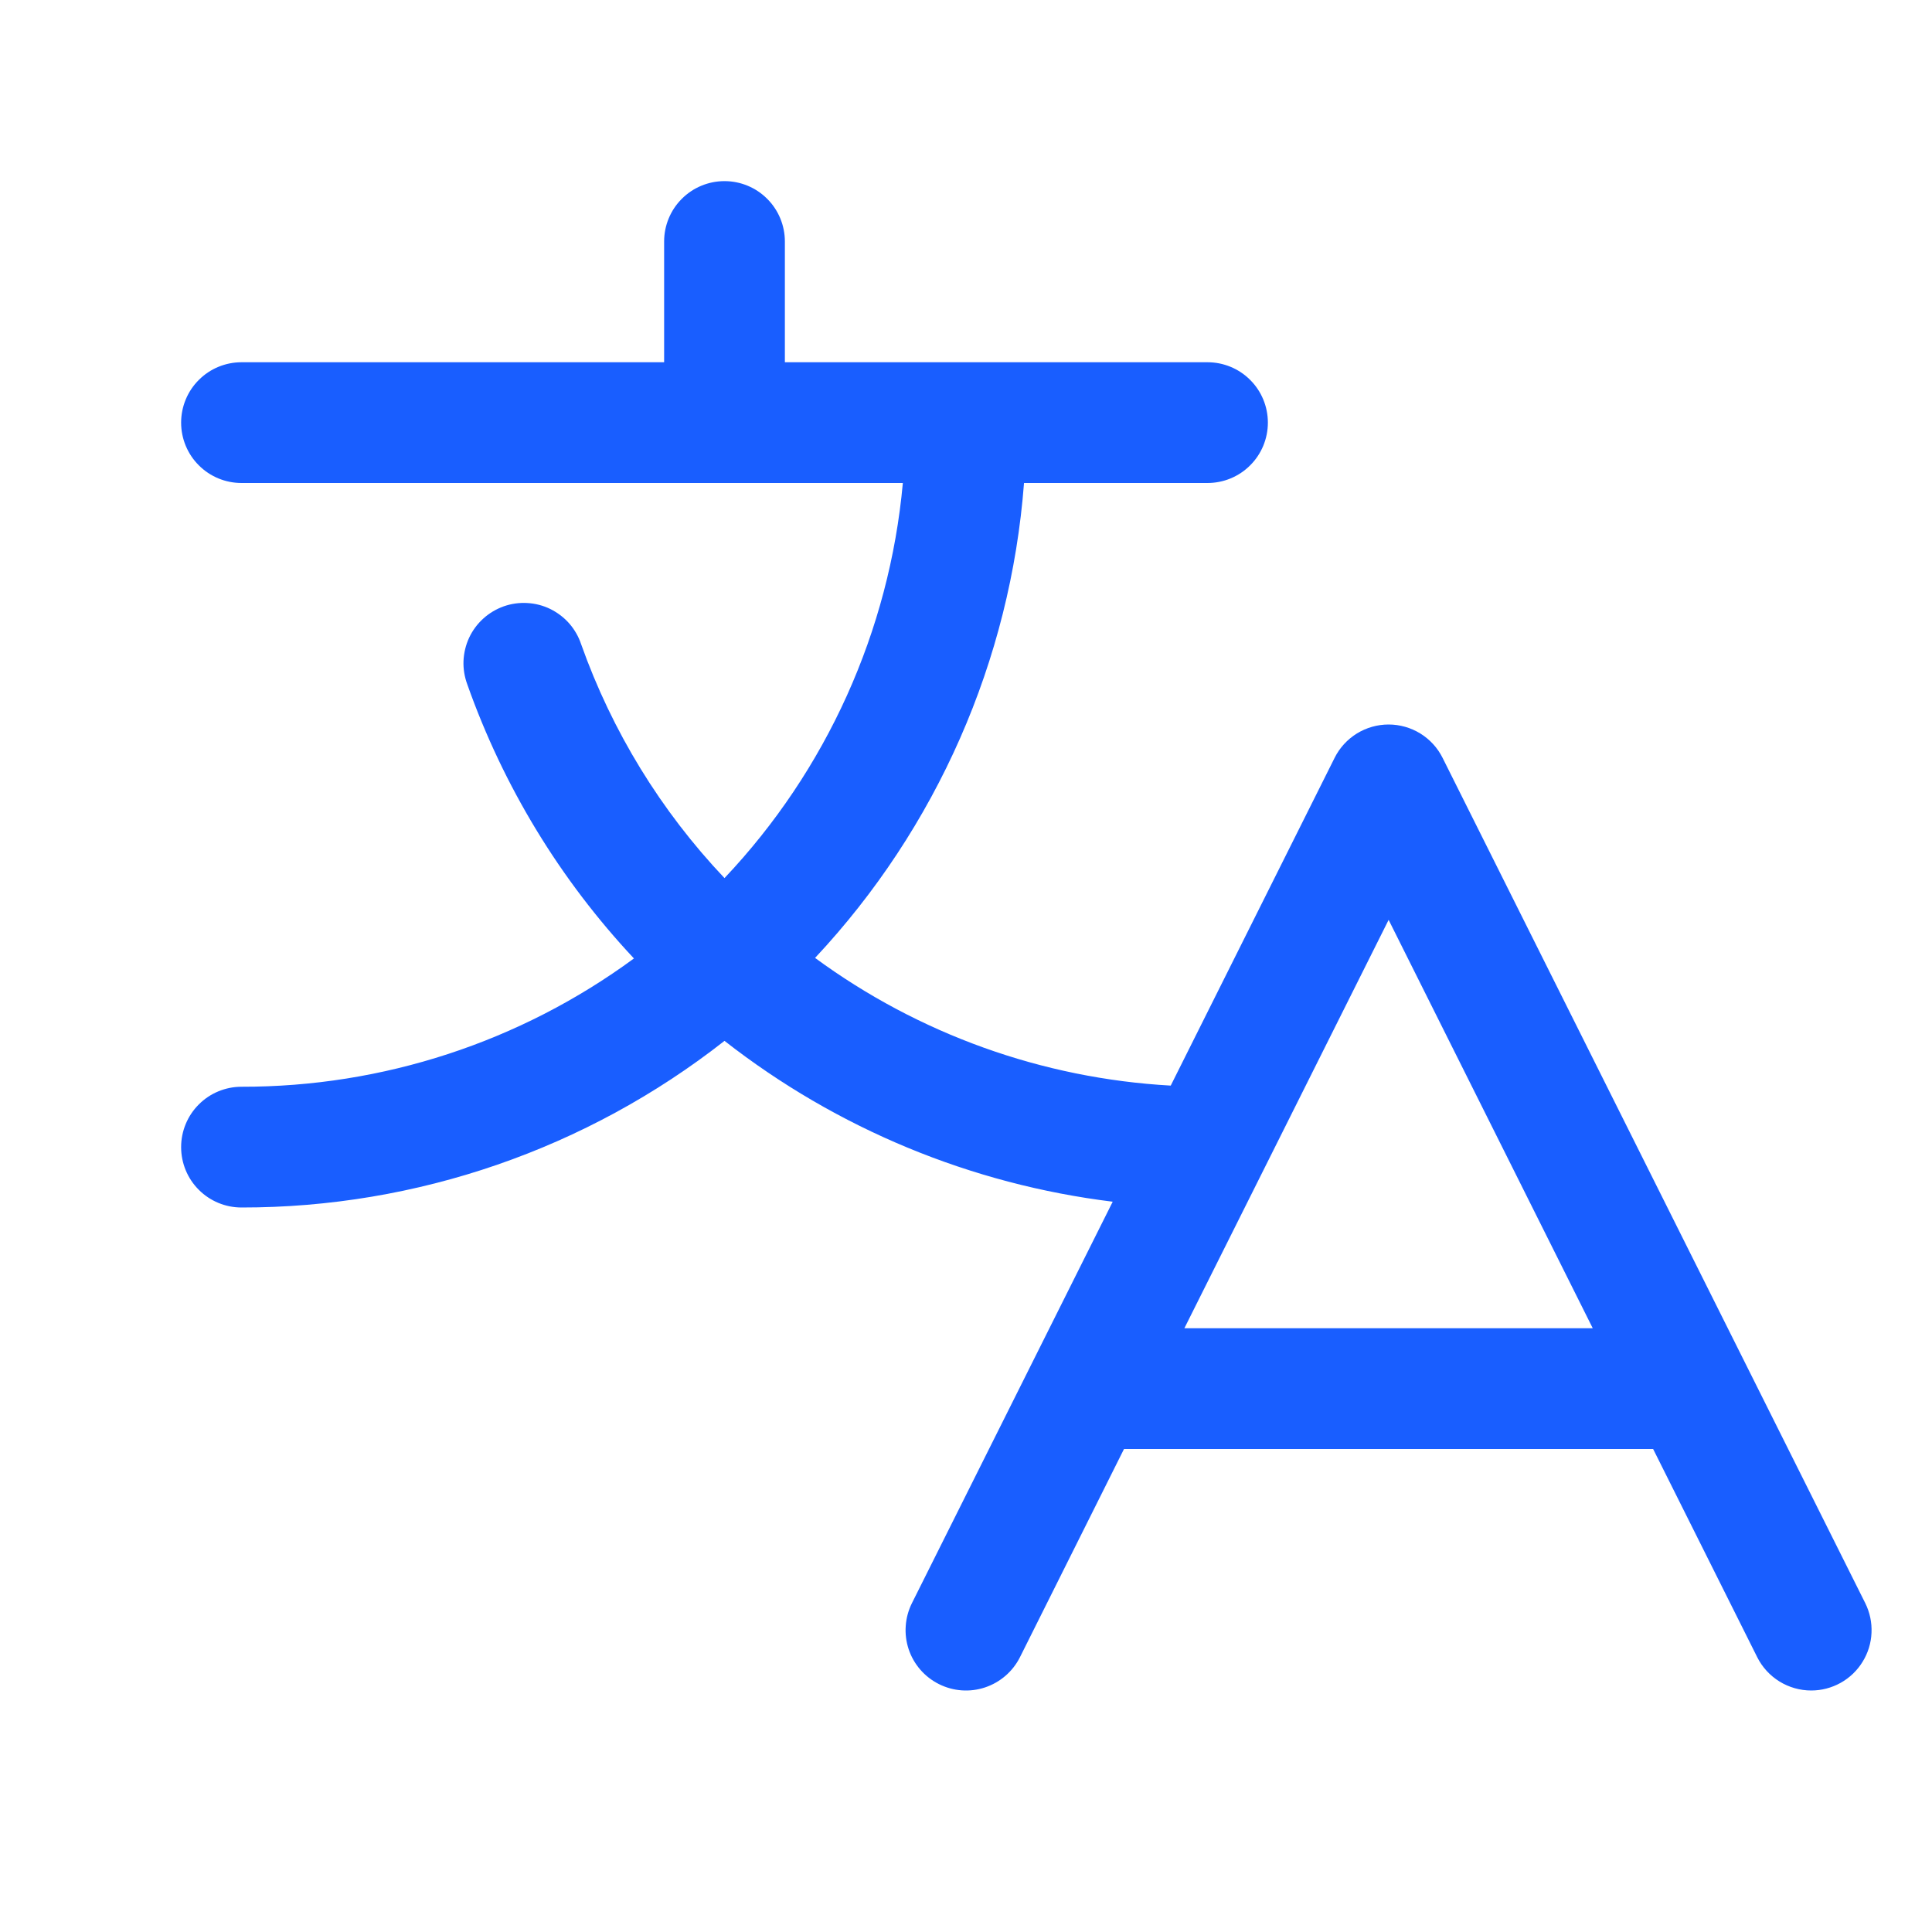<svg width="32" height="32" viewBox="0 0 32 32" fill="none" xmlns="http://www.w3.org/2000/svg">
<path d="M30.894 26.552L23.894 12.553C23.811 12.386 23.683 12.247 23.525 12.149C23.367 12.052 23.185 12 22.999 12C22.814 12 22.632 12.052 22.474 12.149C22.316 12.247 22.188 12.386 22.105 12.553L19.391 17.981C17.264 17.862 15.217 17.127 13.5 15.866C15.515 13.714 16.736 10.94 16.961 8H20C20.265 8 20.52 7.895 20.707 7.707C20.895 7.52 21 7.265 21 7C21 6.735 20.895 6.48 20.707 6.293C20.52 6.105 20.265 6 20 6H13V4C13 3.735 12.895 3.48 12.707 3.293C12.52 3.105 12.265 3 12 3C11.735 3 11.48 3.105 11.293 3.293C11.105 3.48 11 3.735 11 4V6H4C3.735 6 3.48 6.105 3.293 6.293C3.105 6.48 3 6.735 3 7C3 7.265 3.105 7.52 3.293 7.707C3.48 7.895 3.735 8 4 8H14.954C14.731 10.451 13.691 12.756 12 14.544C10.946 13.432 10.137 12.112 9.625 10.669C9.583 10.543 9.516 10.427 9.429 10.327C9.341 10.227 9.234 10.146 9.115 10.087C8.996 10.029 8.866 9.995 8.733 9.988C8.601 9.98 8.468 9.999 8.343 10.043C8.218 10.088 8.103 10.156 8.004 10.246C7.906 10.335 7.826 10.443 7.77 10.563C7.714 10.684 7.683 10.814 7.677 10.947C7.672 11.079 7.694 11.212 7.74 11.336C8.337 13.024 9.276 14.569 10.5 15.875C8.616 17.259 6.338 18.004 4 18C3.735 18 3.48 18.105 3.293 18.293C3.105 18.48 3 18.735 3 19C3 19.265 3.105 19.52 3.293 19.707C3.48 19.895 3.735 20 4 20C6.901 20.003 9.718 19.031 12 17.24C13.862 18.695 16.085 19.616 18.43 19.904L15.105 26.552C15.046 26.67 15.011 26.798 15.002 26.929C14.992 27.06 15.009 27.191 15.05 27.316C15.134 27.568 15.315 27.776 15.552 27.894C15.789 28.013 16.064 28.033 16.315 27.949C16.567 27.865 16.775 27.685 16.894 27.448L18.617 24H27.381L29.105 27.448C29.188 27.614 29.316 27.753 29.474 27.851C29.632 27.948 29.814 28 30 28C30.17 28 30.338 27.956 30.487 27.873C30.636 27.79 30.761 27.67 30.85 27.525C30.94 27.38 30.991 27.215 30.998 27.045C31.006 26.874 30.97 26.705 30.894 26.552ZM19.617 22L23 15.236L26.381 22H19.617Z" fill="#195EFF"/>
</svg>
